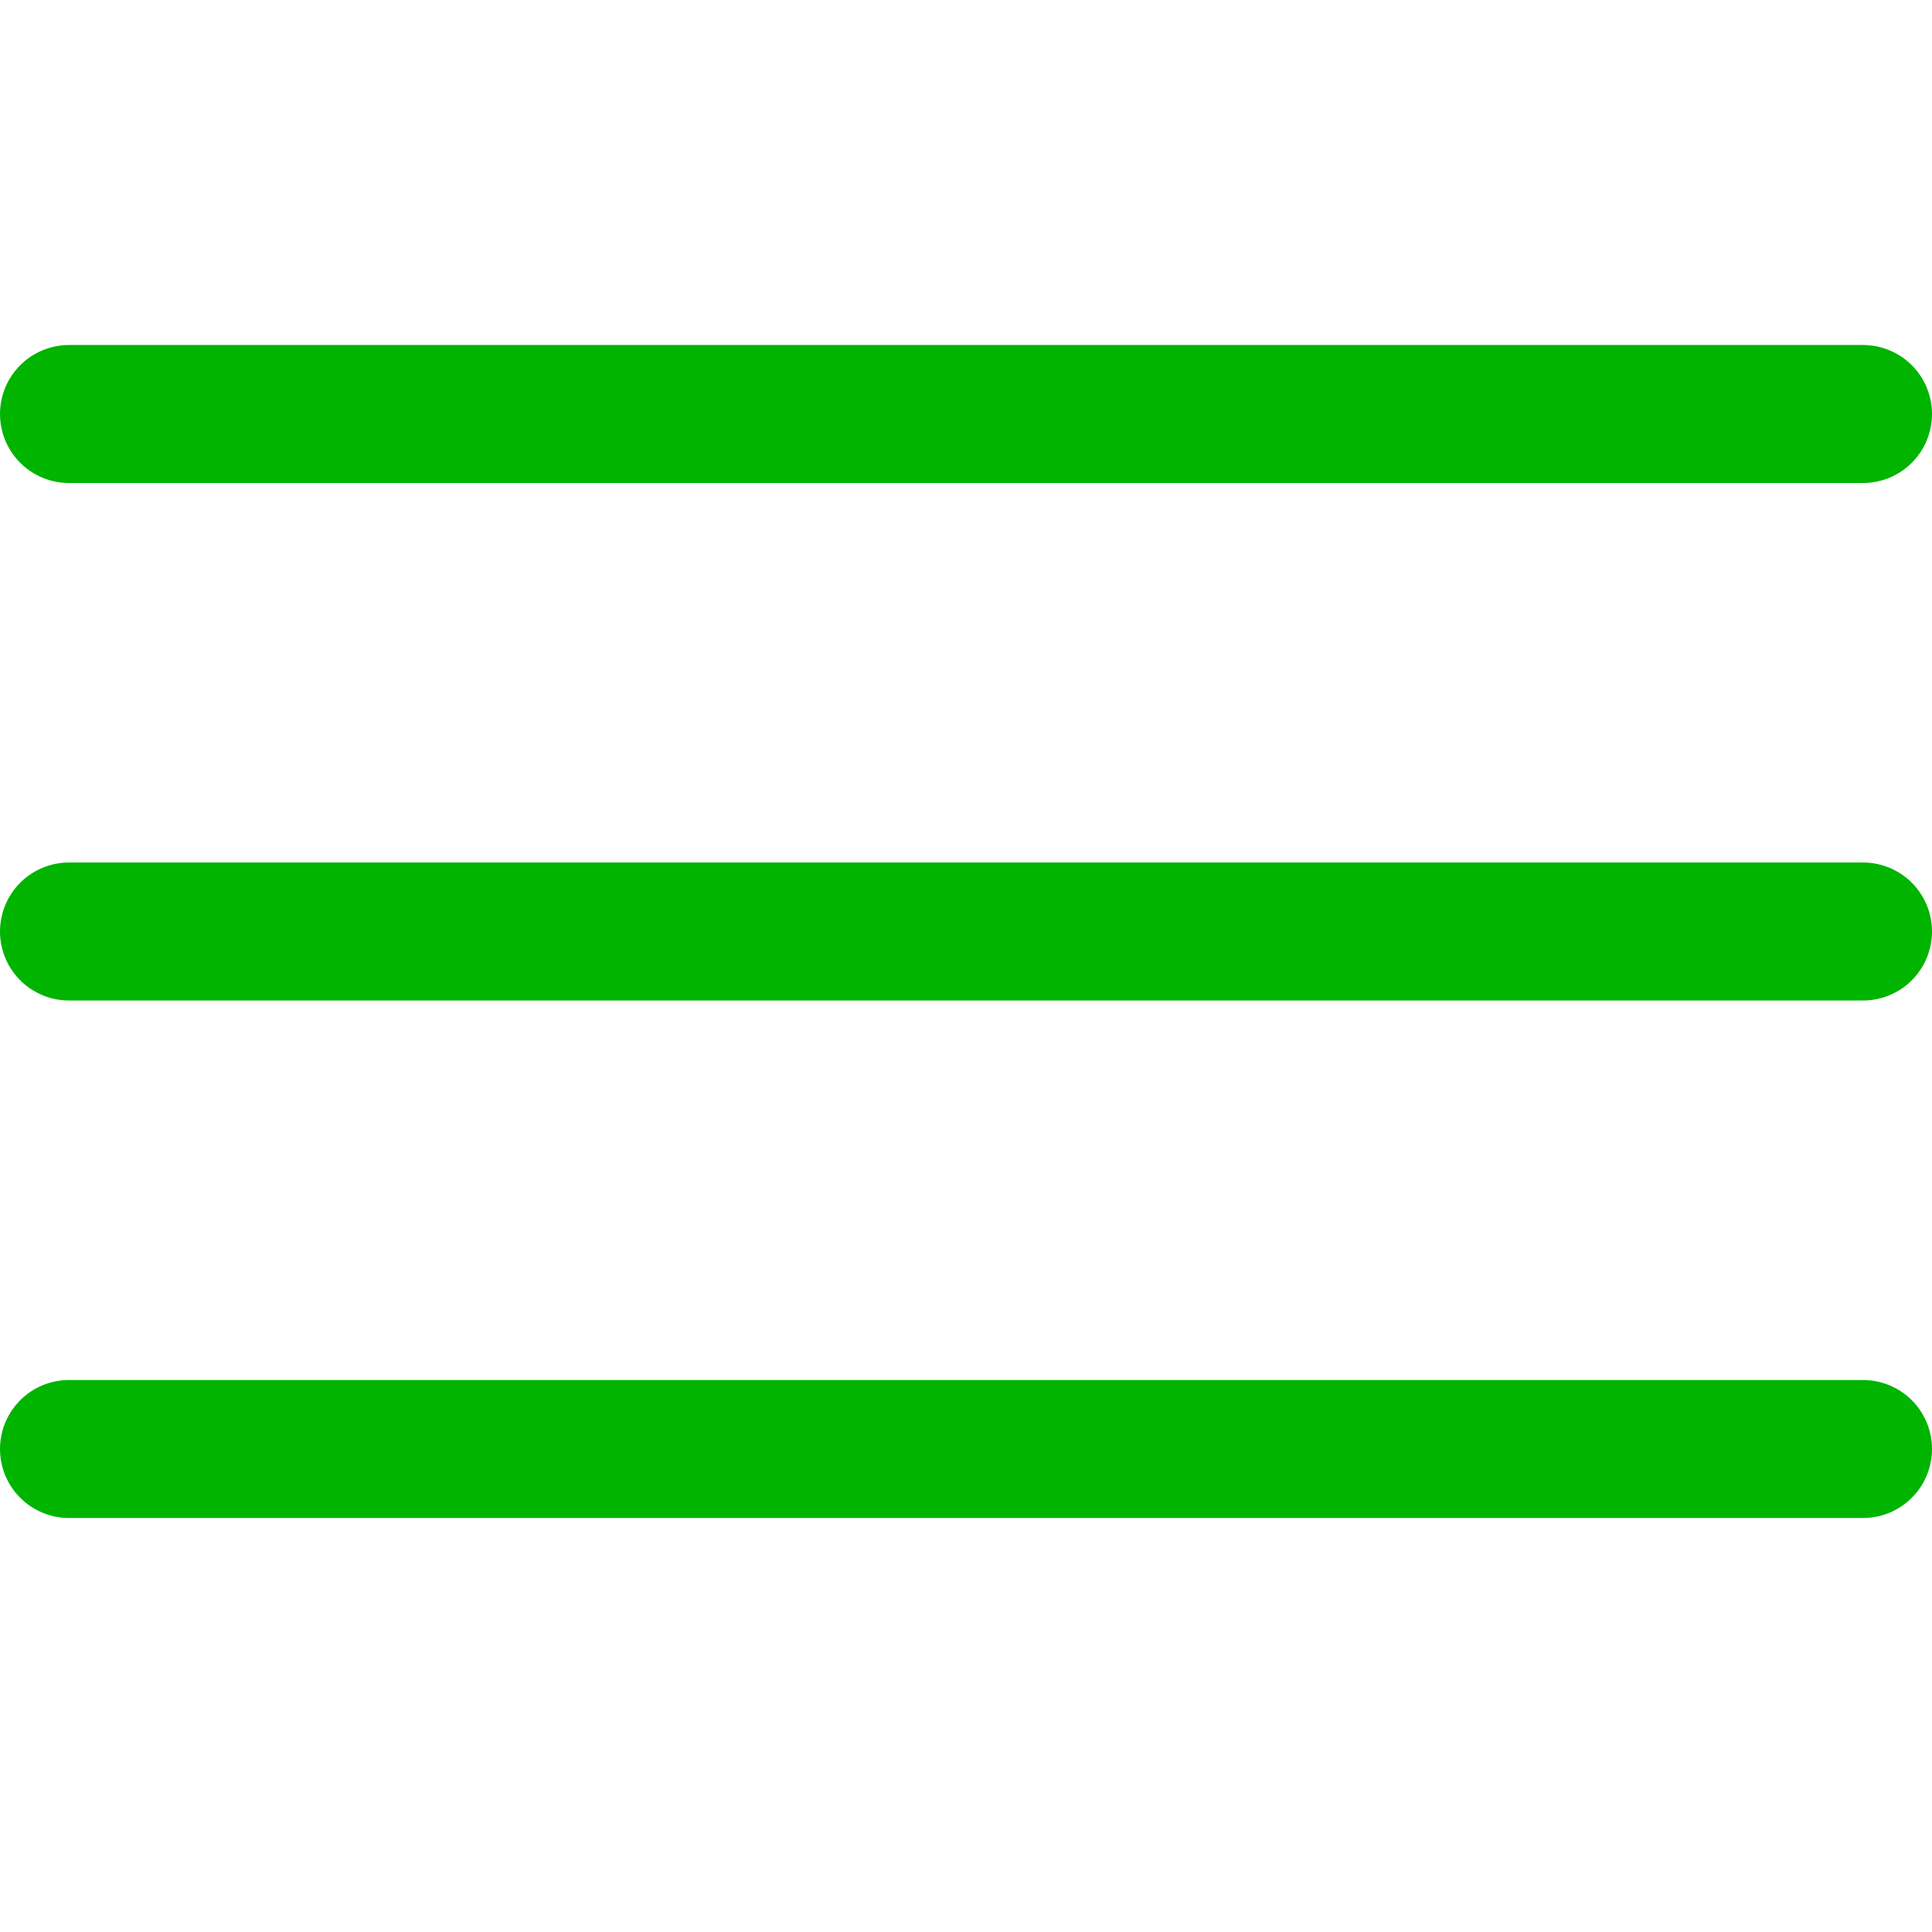 <?xml version="1.0" encoding="UTF-8"?> <svg xmlns="http://www.w3.org/2000/svg" width="28" height="28" viewBox="0 0 28 28" fill="none"> <path d="M1 6H27M1 13.5H27M1 21H27" stroke="#00B400" stroke-width="2" stroke-linecap="round"></path> </svg> 